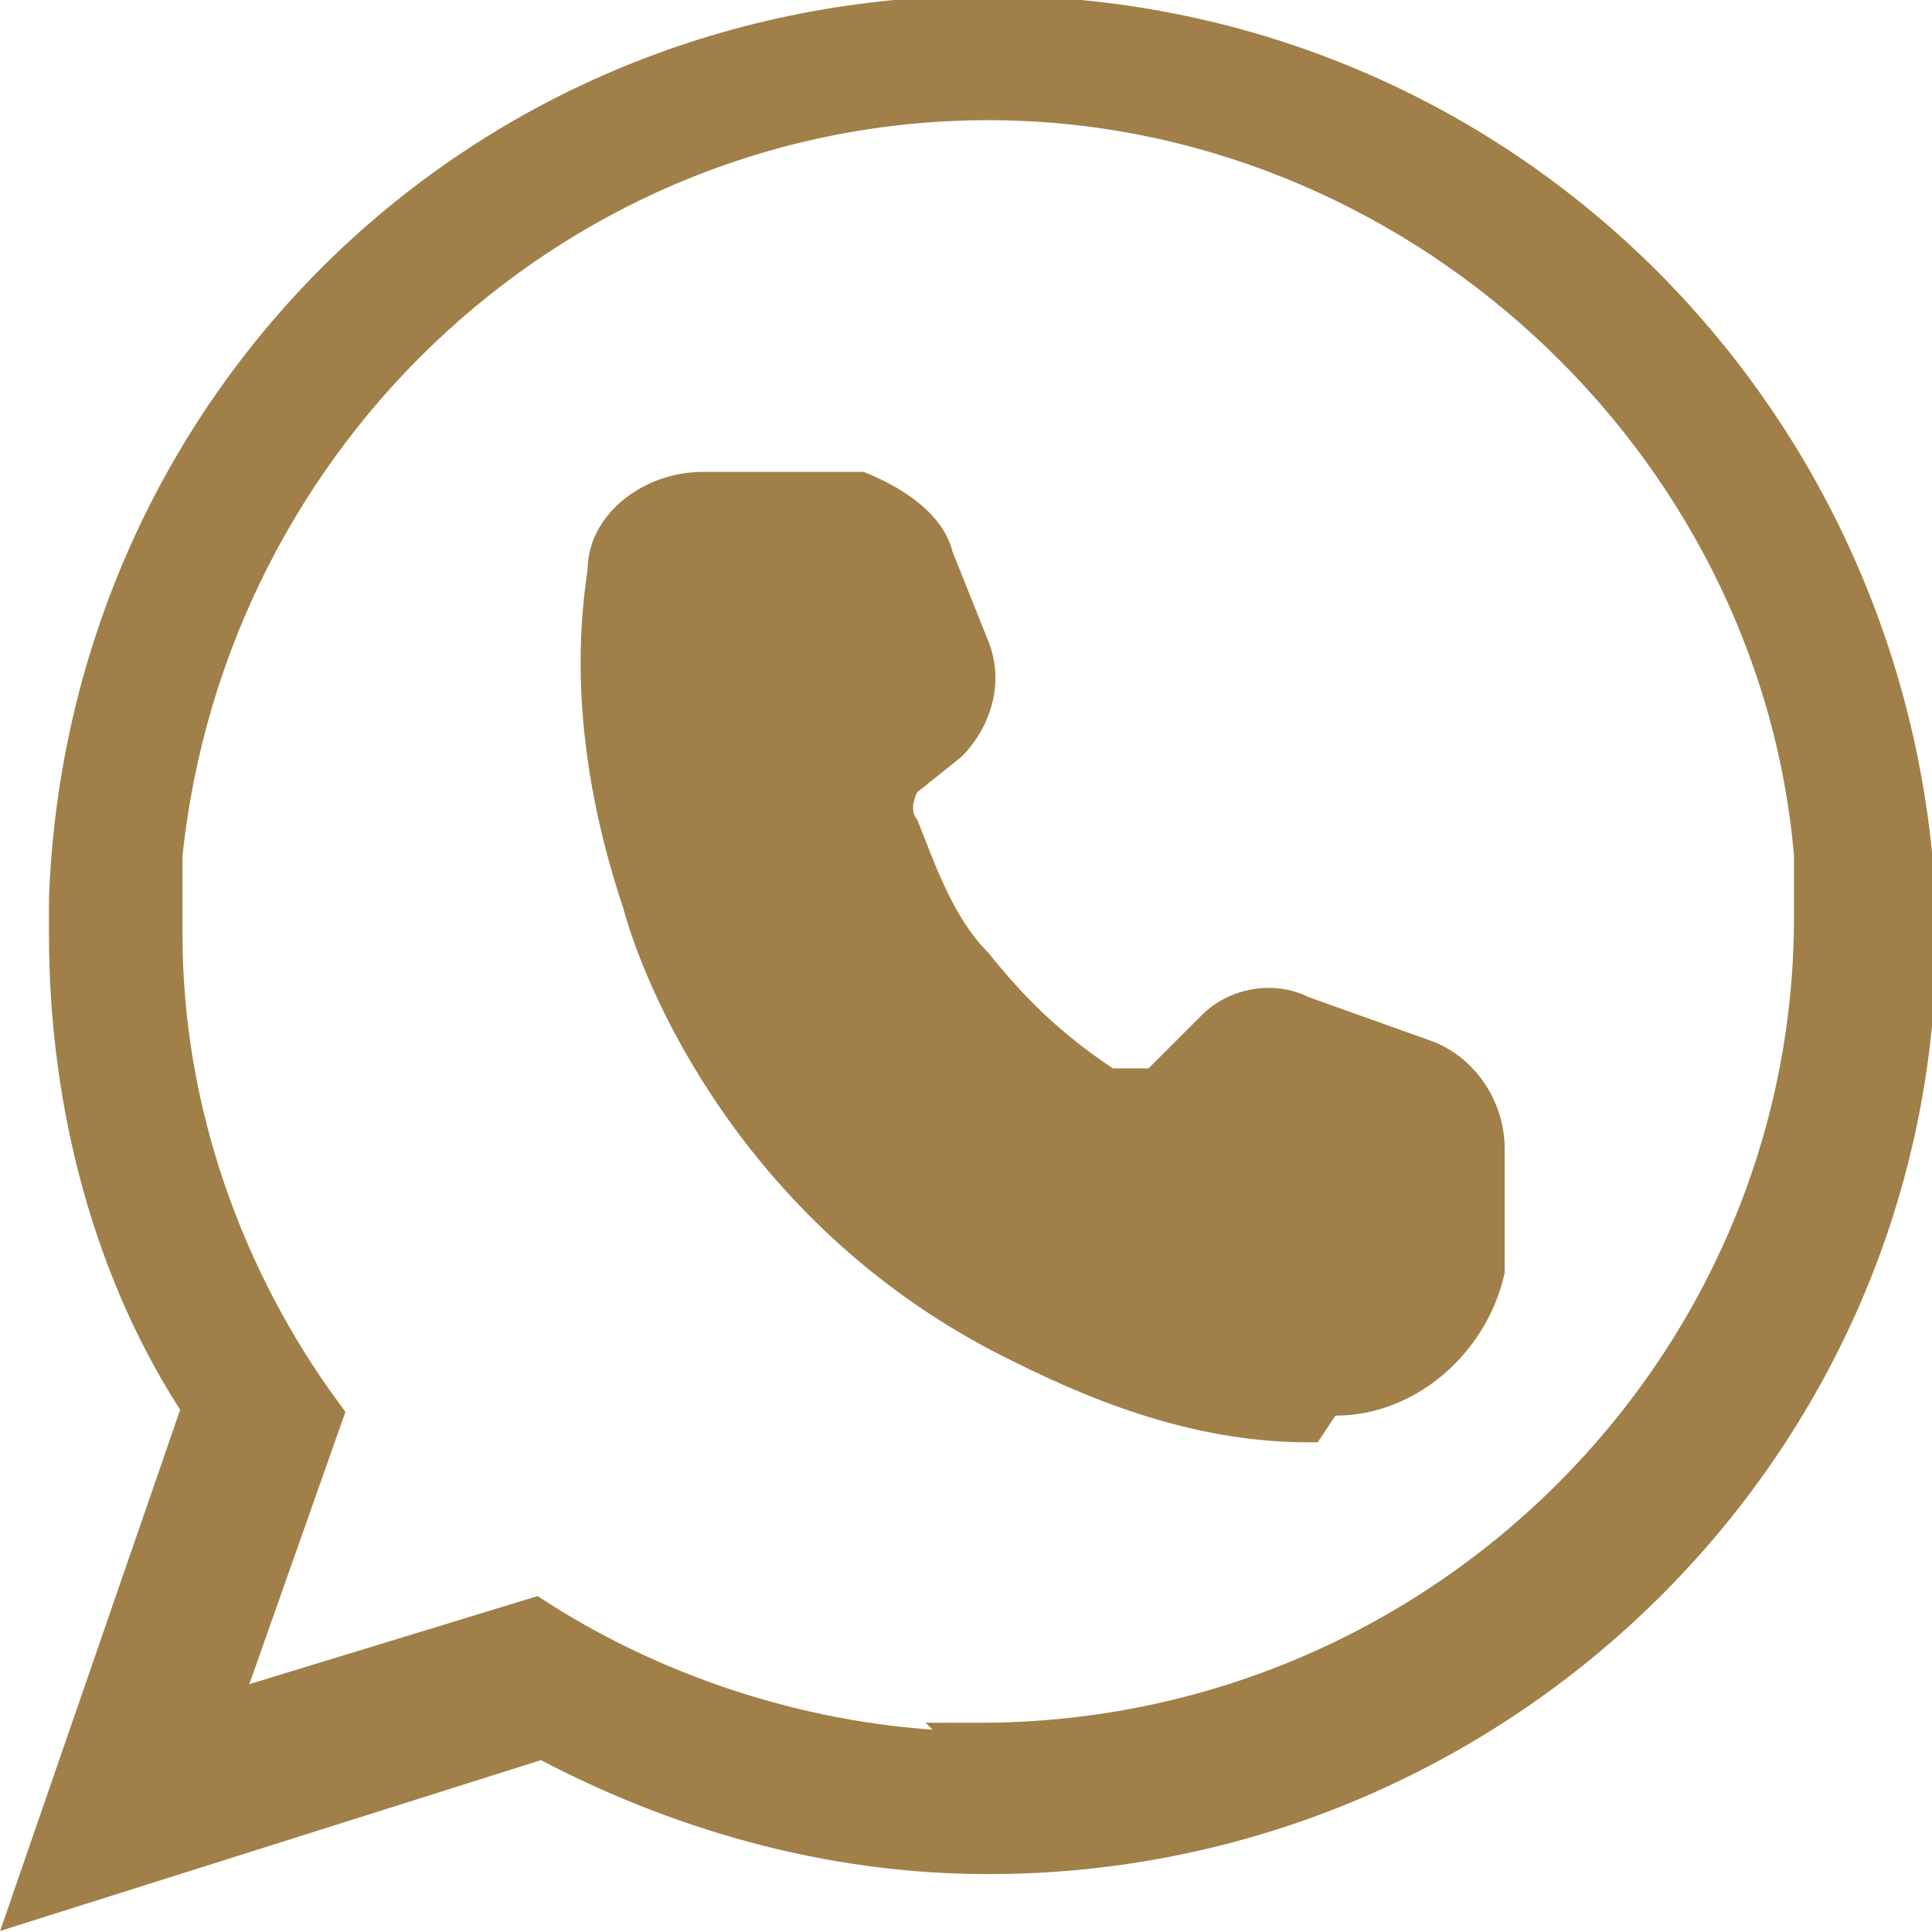 <?xml version="1.0" encoding="UTF-8"?>
<svg xmlns="http://www.w3.org/2000/svg" version="1.1" viewBox="0 0 21.7 21.7">
  <defs>
    <style>
      .cls-1 {
        fill-rule: evenodd;
        stroke: #a08048;
        stroke-miterlimit: 10;
        stroke-width: .5px;
      }

      .cls-1, .cls-2 {
        fill: #a08048;
      }
    </style>
  </defs>
  <!-- Generator: Adobe Illustrator 28.6.0, SVG Export Plug-In . SVG Version: 1.2.0 Build 709)  -->
  <g>
    <g id="Layer_2">
      <g id="Layer_1-2">
        <g>
          <path class="cls-1" d="M21.5,10.3C21.3,4.7,16.8.2,11.1.2S1,4.6.8,10.1v.4c0,1.9.5,3.8,1.5,5.3l-1.9,5.5,5.7-1.8c1.5.8,3.2,1.3,5,1.3,5.7,0,10.4-4.6,10.4-10.3v-.3h0ZM11.1,19.7c-1.9,0-3.7-.6-5.1-1.5l-3.6,1.1,1.2-3.4c-1.1-1.5-1.8-3.4-1.8-5.4s0-.6,0-.9C2.3,4.8,6.3,1.1,11.1,1.1s8.9,3.8,9.3,8.5c0,.2,0,.5,0,.7,0,5.1-4.2,9.3-9.4,9.3h0Z"/>
          <path class="cls-2" d="M14.8,16.2h-.1c-1.2,0-2.3-.4-3.3-.9-2.9-1.4-4.1-4-4.4-5.1-.4-1.2-.6-2.5-.4-3.8,0-.6.6-1.1,1.3-1.1h1.8c.5.2.9.5,1,.9l.4,1c.2.5,0,1-.3,1.3l-.5.4c0,0-.1.2,0,.3.2.5.4,1.1.8,1.5.4.5.8.9,1.4,1.3.1,0,.3,0,.4,0l.6-.6c.3-.3.8-.4,1.2-.2l1.4.5c.5.2.8.7.8,1.2v1.4c-.2.9-1,1.6-1.9,1.6h0Z"/>
        </g>
      </g>
    </g>
  </g>
</svg>